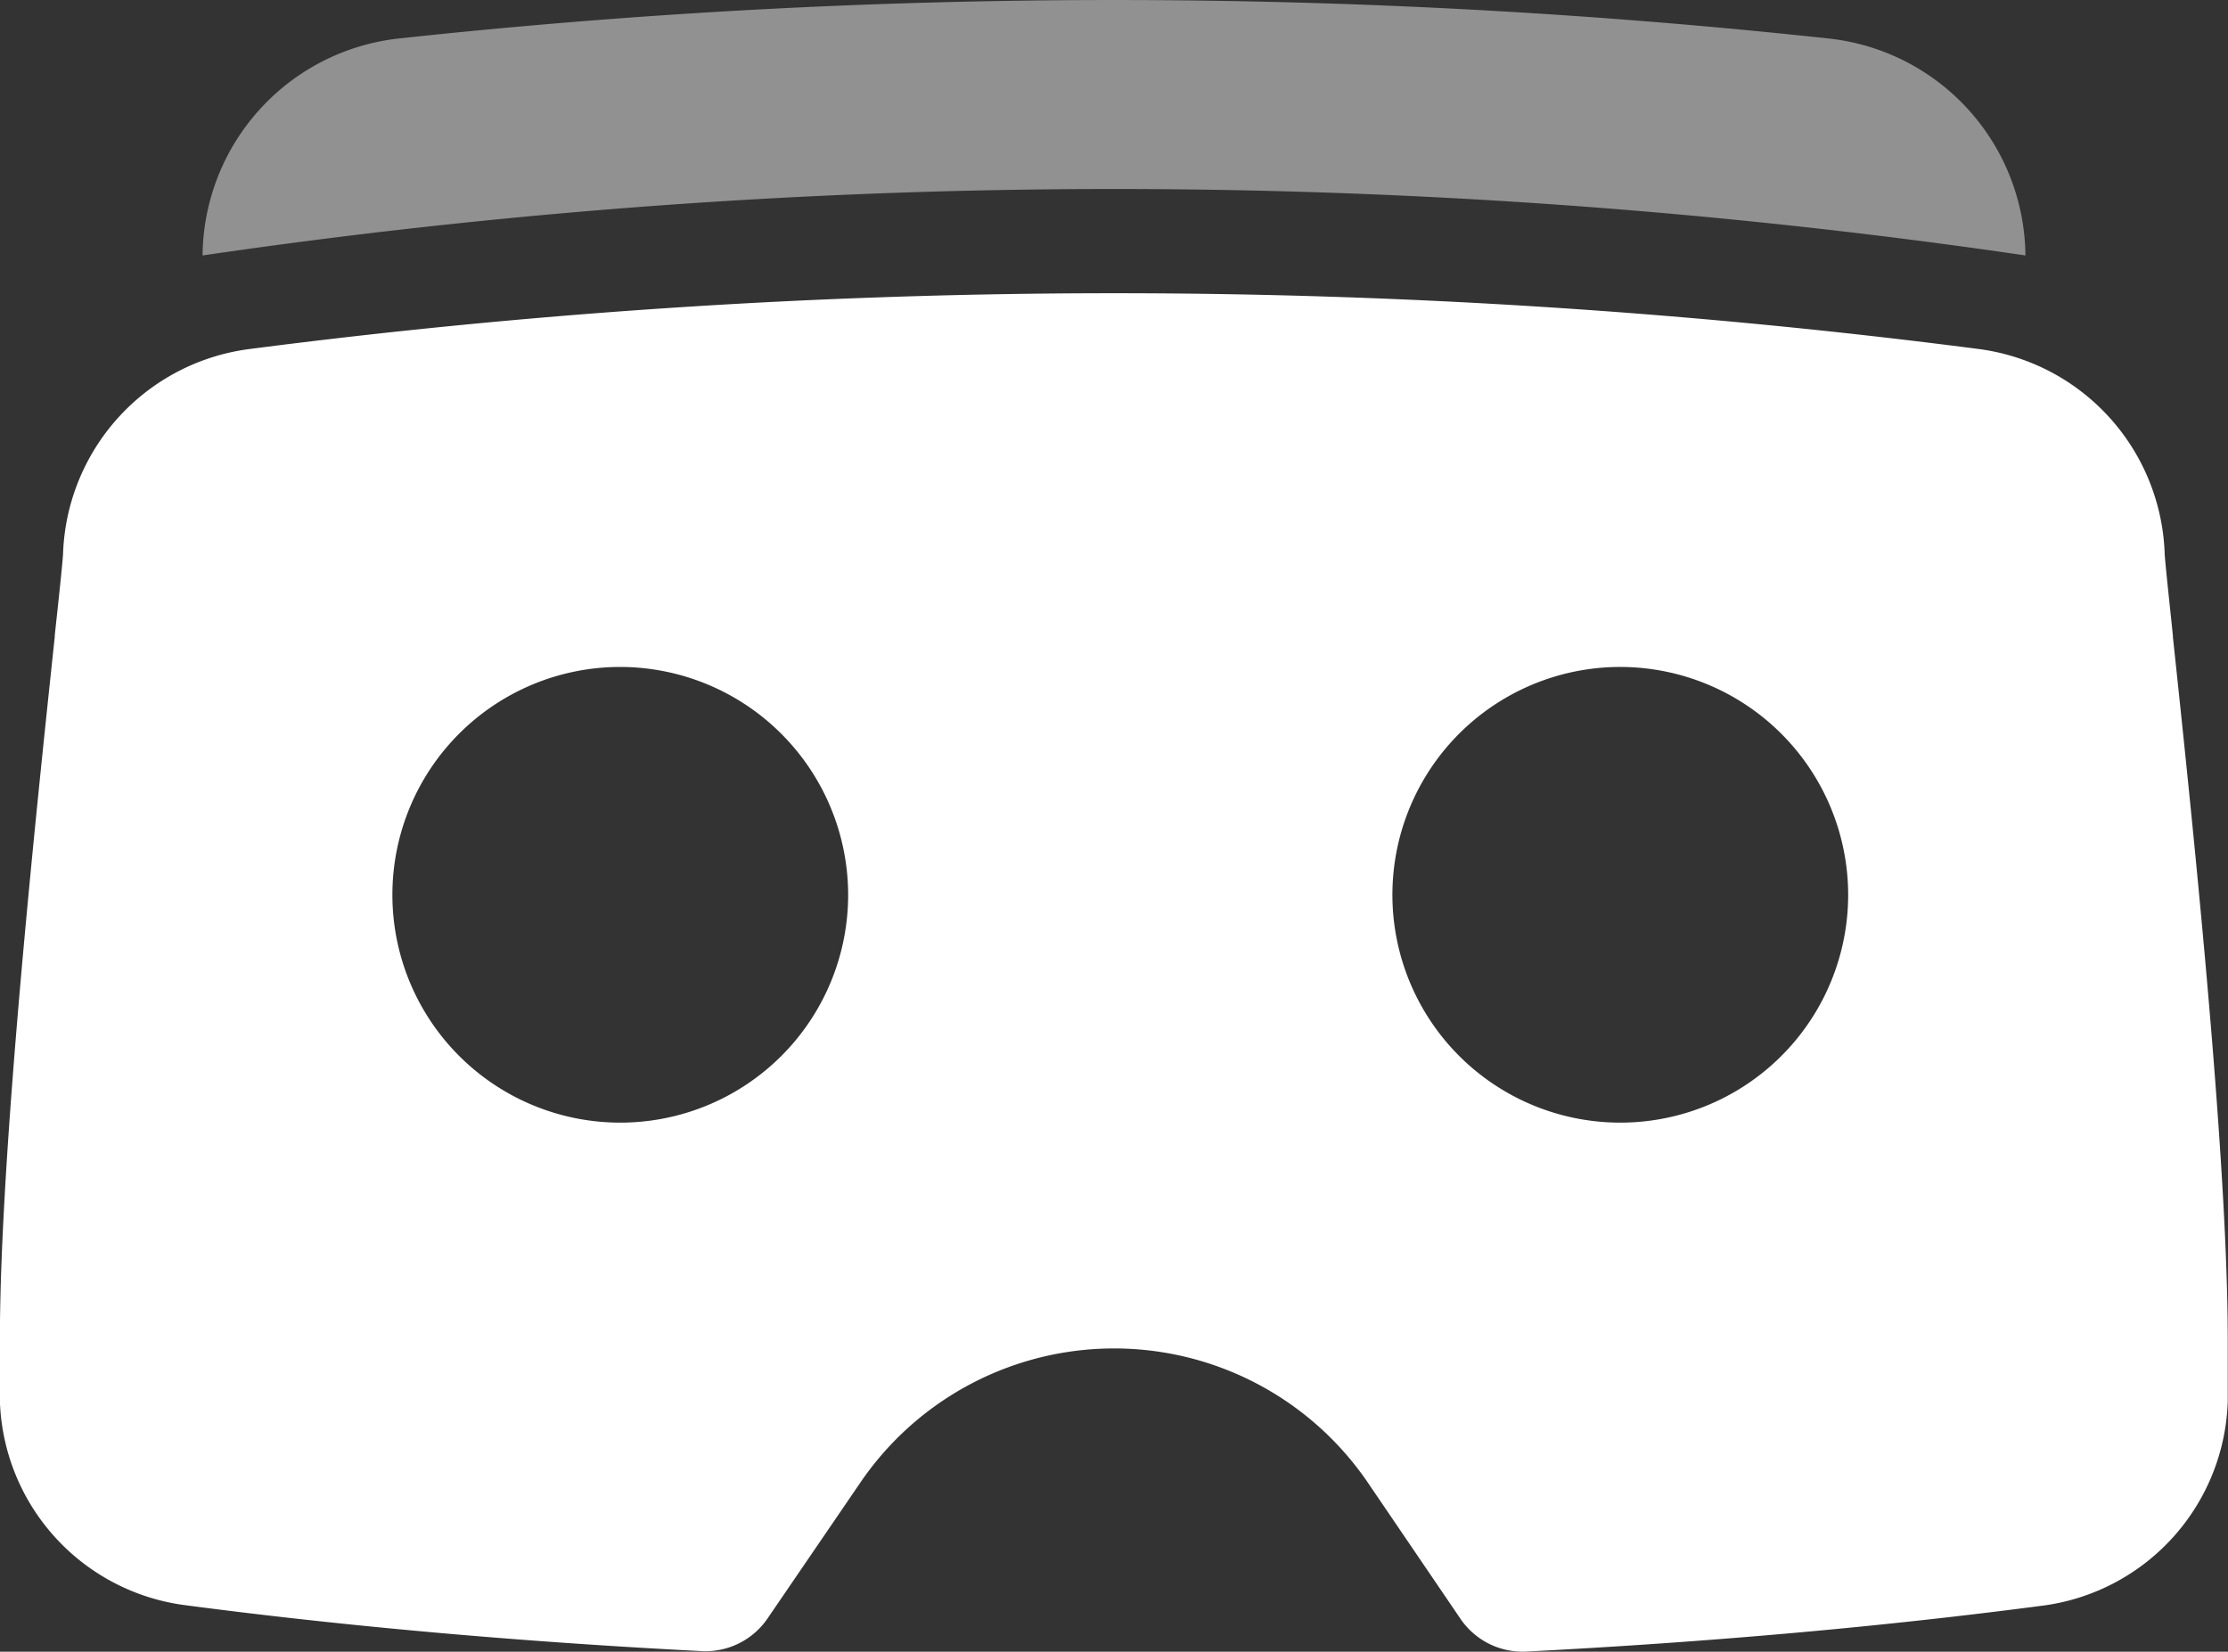 <svg xmlns="http://www.w3.org/2000/svg" xmlns:xlink="http://www.w3.org/1999/xlink" width="25" height="18.537" viewBox="0 0 25 18.537">
  <rect x="0" y="0" width="25" height="18.537" fill="#333333" stroke="none"/>
  <defs>
    <clipPath id="clip-path">
      <rect id="長方形_6839" data-name="長方形 6839" width="25" height="18.537" fill="#fff"/>
    </clipPath>
  </defs>
  <g id="グループ_10257" data-name="グループ 10257" transform="translate(5)">
    <g id="グループ_6858" data-name="グループ 6858" transform="translate(-5)" clip-path="url(#clip-path)">
      <path id="中マド_5" data-name="中マド 5" d="M17.072,15.245a.842.842,0,0,1-.689-.377l0,0-1.035-1.522a3.445,3.445,0,0,0-5.692,0L8.62,14.863l0,0a.843.843,0,0,1-.688.377h-.04c-2.075-.106-4.044-.282-5.854-.522A2.388,2.388,0,0,1,0,12.439v-.711C0,9.647.415,5.738.615,3.86l0-.013.008-.078c.053-.486.086-.808.086-.859A2.4,2.4,0,0,1,2.786.628a75.474,75.474,0,0,1,19.434,0A2.4,2.4,0,0,1,24.29,2.91c0,.051.034.372.085.858l.008.079,0,.013c.2,1.879.615,5.787.615,7.869v.711a2.387,2.387,0,0,1-2.034,2.283c-1.811.24-3.78.416-5.853.522ZM18.184,4.194a2.557,2.557,0,1,0,2.555,2.558A2.56,2.56,0,0,0,18.184,4.194Zm-11.223,0A2.557,2.557,0,1,0,9.518,6.752,2.561,2.561,0,0,0,6.961,4.194Z" transform="translate(-0.001 3.291)" fill="#fff"/>
      <path id="パス_11738" data-name="パス 11738" d="M36.454,2.866a2.472,2.472,0,0,0-2.2-2.434A74.735,74.735,0,0,0,18.2.431,2.472,2.472,0,0,0,16,2.866a70.508,70.508,0,0,1,20.455,0" transform="translate(-13.727 0.001)" fill="#fff" opacity="0.46"/>
    </g>
  </g>
</svg>
